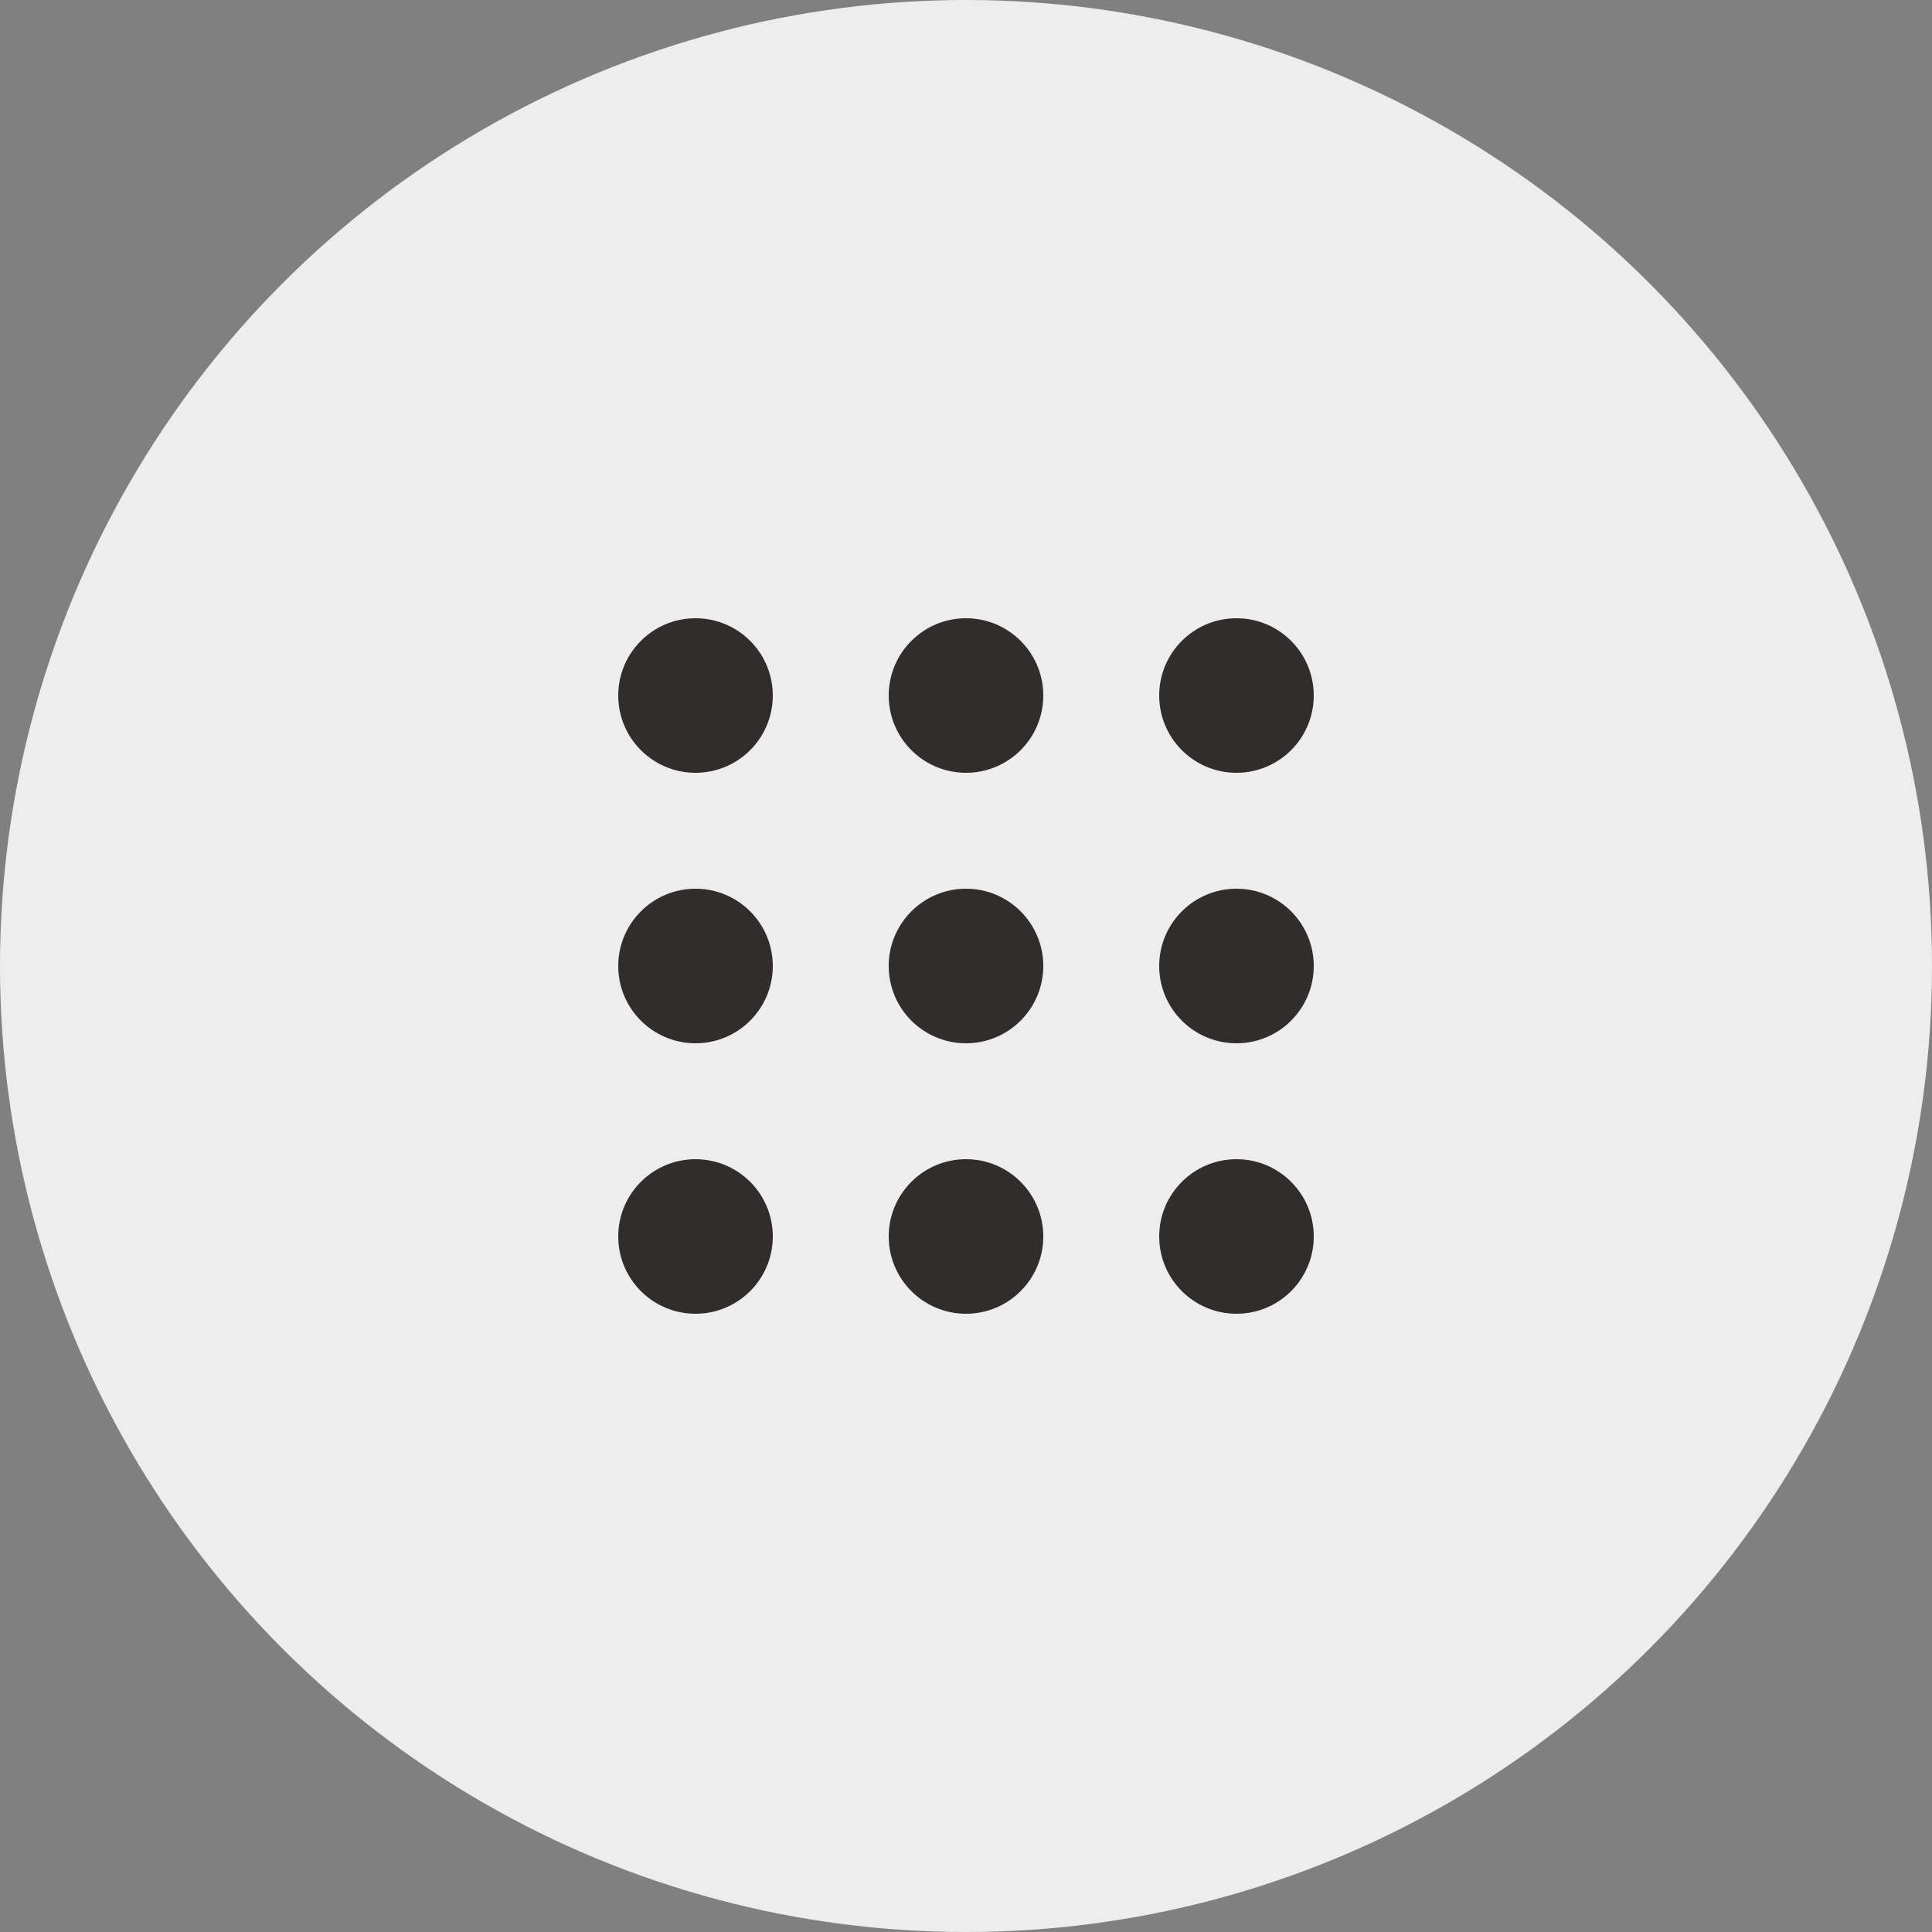 <svg xmlns="http://www.w3.org/2000/svg" width="50" height="50"><rect width="100%" height="100%" fill="#808080" stroke="none"/><g transform="translate(-915 -2803)"><circle data-name="楕円形 38" cx="25" cy="25" r="25" transform="translate(915 2803)" fill="#ededed"/><g data-name="グループ 2596" transform="translate(31.566 7.566)" fill="#302d2c"><circle data-name="楕円形 29" cx="2" cy="2" r="2" transform="translate(899.434 2811.434)"/><circle data-name="楕円形 33" cx="2" cy="2" r="2" transform="translate(899.434 2818.434)"/><circle data-name="楕円形 36" cx="2" cy="2" r="2" transform="translate(899.434 2825.434)"/><circle data-name="楕円形 30" cx="2" cy="2" r="2" transform="translate(906.434 2811.434)"/><circle data-name="楕円形 34" cx="2" cy="2" r="2" transform="translate(906.434 2818.434)"/><circle data-name="楕円形 37" cx="2" cy="2" r="2" transform="translate(906.434 2825.434)"/><circle data-name="楕円形 31" cx="2" cy="2" r="2" transform="translate(913.434 2811.434)"/><circle data-name="楕円形 32" cx="2" cy="2" r="2" transform="translate(913.434 2818.434)"/><circle data-name="楕円形 35" cx="2" cy="2" r="2" transform="translate(913.434 2825.434)"/></g></g></svg>